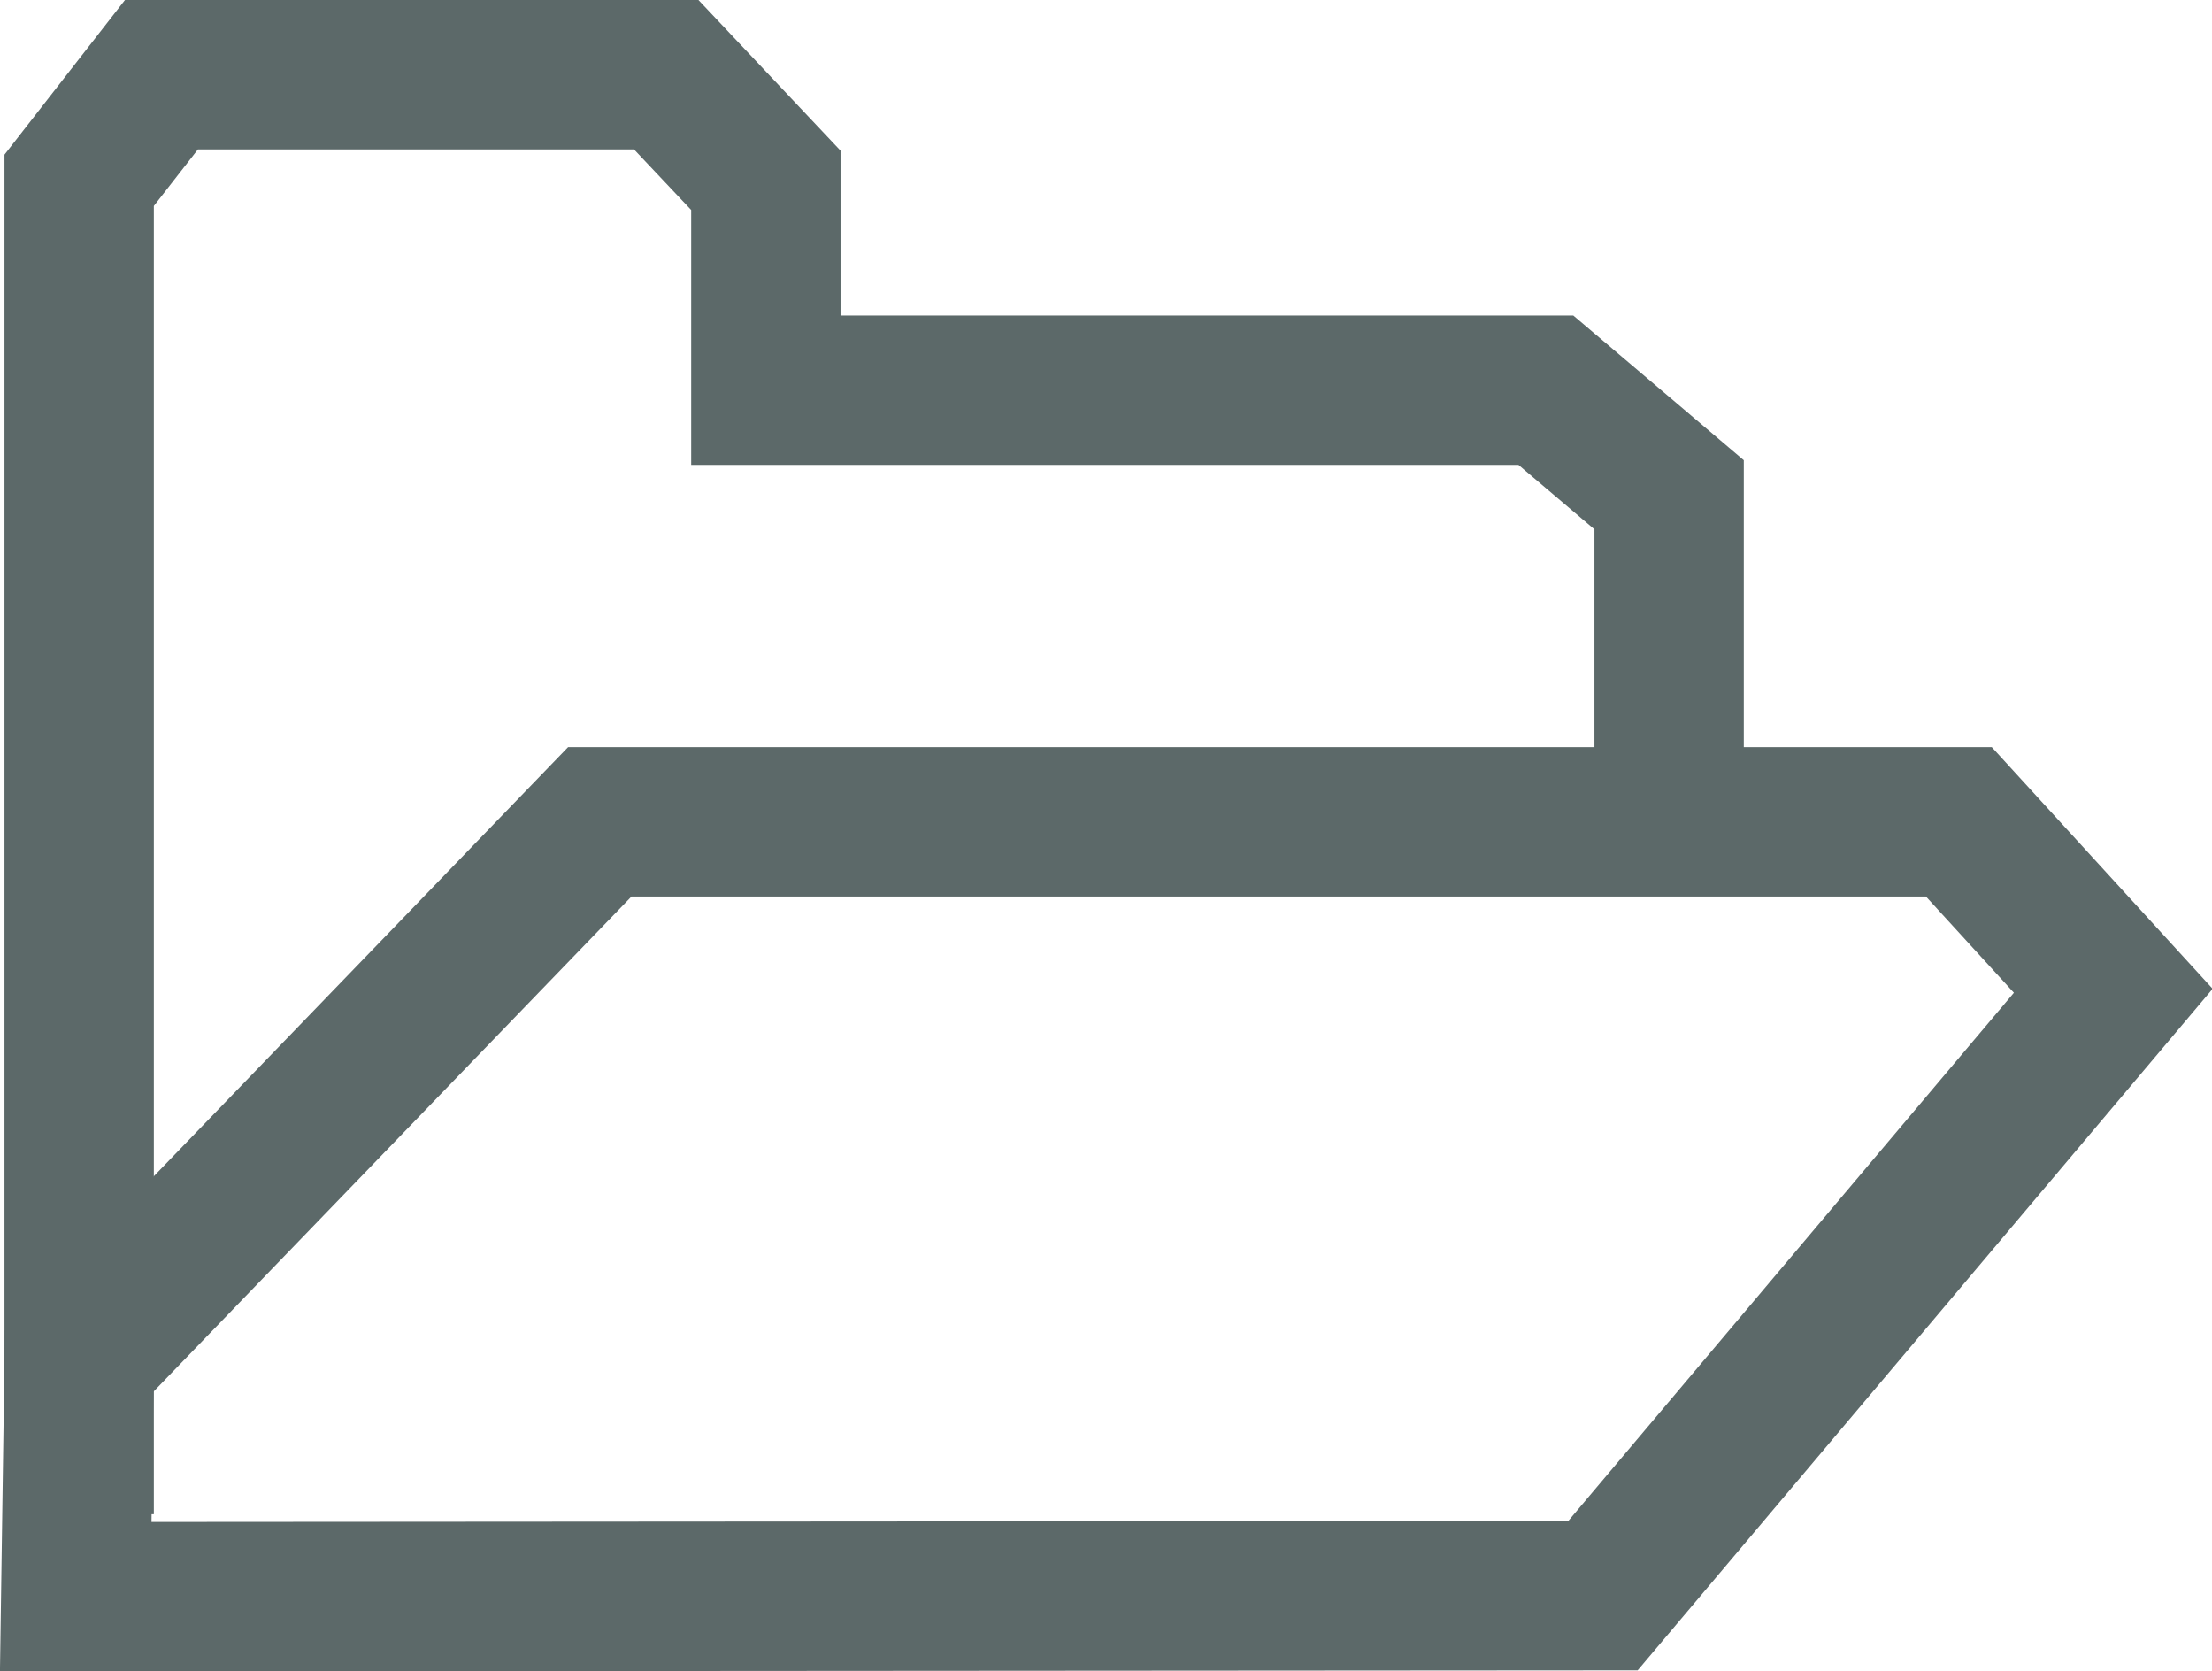 <svg xmlns="http://www.w3.org/2000/svg" width="14.811" height="11.188" viewBox="0 0 14.811 11.188">
  <g id="Group_705" data-name="Group 705" transform="translate(-484.814 -301.953)">
    <path id="Path_559" data-name="Path 559" d="M3581,1085.089v-8.929l.551-.707h3.38l.667.707v1.405h5.223l.825.7v2.2" transform="translate(-3095.656 -773)" fill="none" stroke="#5c6969" stroke-width="1"/>
    <path id="Path_560" data-name="Path 560" d="M3580.977,1085.641l.023-1.577,3.486-3.61h9.1l1.034,1.131-3.417,4.049Z" transform="translate(-3095.656 -773)" fill="none" stroke="#5c6969" stroke-width="1"/>
  </g>
</svg>
